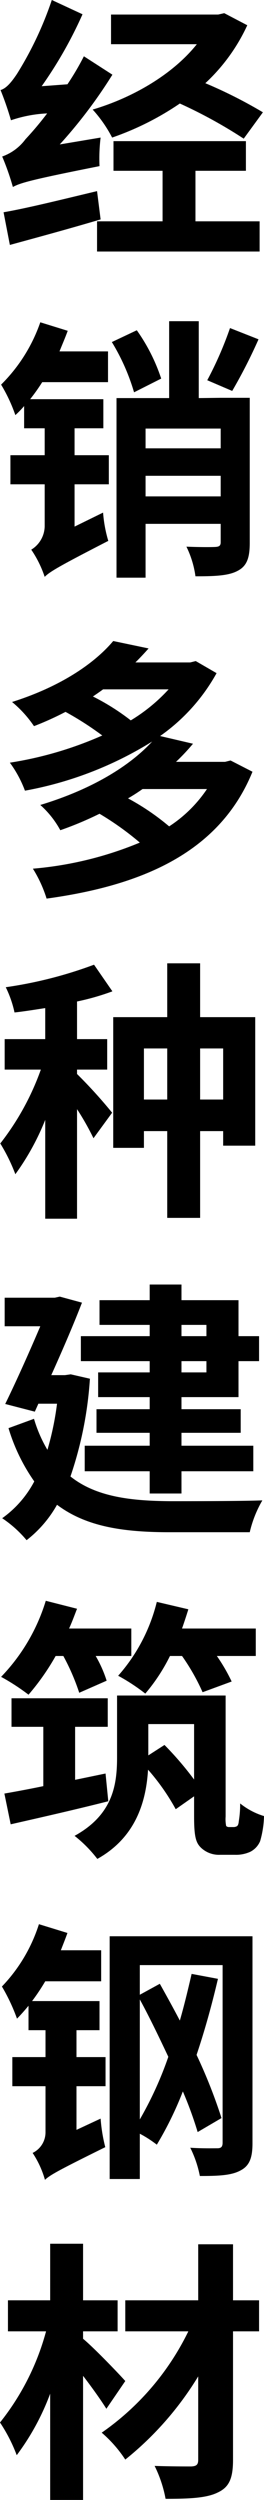 <svg xmlns="http://www.w3.org/2000/svg" width="28.89" height="273.109" viewBox="0 0 28.89 273.109">
  <path id="パス_63092" data-name="パス 63092" d="M14.34-13.26a50.7,50.7,0,0,0-6.3-3.18,20.063,20.063,0,0,0,4.59-6.33l-2.52-1.32-.66.15H-2.28v3.24H7.11C4.53-17.46.18-14.88-4.29-13.56A14.343,14.343,0,0,1-2.16-10.5a31.193,31.193,0,0,0,7.41-3.72,52.181,52.181,0,0,1,6.99,3.84ZM-7.89-9.75a52.9,52.9,0,0,0,5.76-7.62l-3.12-2.01a29.1,29.1,0,0,1-1.8,3.06l-2.82.21A45.9,45.9,0,0,0-5.4-23.97l-3.36-1.56a38.116,38.116,0,0,1-3.81,8.07c-.66.99-1.2,1.59-1.8,1.77a33.711,33.711,0,0,1,1.14,3.3,14.289,14.289,0,0,1,3.96-.75,35.063,35.063,0,0,1-2.37,2.82,5.433,5.433,0,0,1-2.55,1.89A28.181,28.181,0,0,1-13.02-5.1c.81-.45,2.07-.81,9.48-2.28a18.9,18.9,0,0,1,.12-3.12Zm4.08,5.1c-3.78.9-7.62,1.86-10.23,2.31l.69,3.57C-10.5.45-6.84-.54-3.42-1.56ZM6.96-6.87h5.52v-3.24H-2.01v3.24H3.36v5.52H-3.81v3.3H13.98v-3.3H6.96Zm3.78,17.18a39.366,39.366,0,0,1-2.49,5.7l2.73,1.17a57.121,57.121,0,0,0,2.88-5.64ZM-6.27,21.26h3.15V18.08h-8.01a20.743,20.743,0,0,0,1.32-1.86h7.2V12.86H-7.92c.3-.75.63-1.5.9-2.25l-3-.93a17.745,17.745,0,0,1-4.29,6.81,17.439,17.439,0,0,1,1.56,3.33,10.024,10.024,0,0,0,.96-.99v2.43h2.25V24.2h-3.75v3.18h3.75v4.59a3.052,3.052,0,0,1-1.47,2.55,11.923,11.923,0,0,1,1.47,2.97c.57-.57,1.59-1.17,6.96-3.93a14.56,14.56,0,0,1-.57-3.09L-6.27,32V27.38h3.75V24.2H-6.27Zm9.48-5.43A19.884,19.884,0,0,0,.54,10.55l-2.73,1.29A22.867,22.867,0,0,1,.24,17.33ZM1.5,28.7V26.45H9.72V28.7Zm8.22-7.41v2.16H1.5V21.29Zm0-3.36-2.4.03V9.56H4.08v8.4H-1.68V37.58H1.5V31.7H9.72v2.01c0,.36-.15.48-.54.51-.45.03-1.86.03-3.21-.03a10.641,10.641,0,0,1,.99,3.24c2.13,0,3.63-.06,4.62-.6,1.05-.54,1.32-1.5,1.32-3.06V17.93ZM8.22,60.67a14.5,14.5,0,0,1-4.14,4.08,26.1,26.1,0,0,0-4.5-3.06c.57-.33,1.08-.66,1.59-1.02ZM4.02,49.78A18.686,18.686,0,0,1-.12,53.17a24.707,24.707,0,0,0-4.14-2.61c.39-.27.75-.51,1.11-.78Zm6.78,7.77-.6.15H4.83a23.08,23.08,0,0,0,1.86-1.98l-3.6-.84a20.524,20.524,0,0,0,6.18-6.87L6.99,46.69l-.6.15h-6q.765-.765,1.44-1.53l-3.87-.81c-2.07,2.46-5.76,4.98-11.07,6.66a12.505,12.505,0,0,1,2.4,2.64,33.244,33.244,0,0,0,3.45-1.56,34.341,34.341,0,0,1,4.02,2.58,40.209,40.209,0,0,1-10.11,2.97,12.609,12.609,0,0,1,1.65,3.06A39.71,39.71,0,0,0,2.22,55.48c-2.4,2.61-6.48,5.19-12.24,6.93a10.226,10.226,0,0,1,2.19,2.76,37.61,37.61,0,0,0,4.29-1.8A31.928,31.928,0,0,1,.87,66.52a38.916,38.916,0,0,1-11.7,2.85,14.067,14.067,0,0,1,1.5,3.27C.96,71.23,9.57,67.69,13.2,58.78ZM-4.14,79.86a46.228,46.228,0,0,1-9.66,2.46,12.076,12.076,0,0,1,.96,2.76c1.08-.12,2.19-.3,3.36-.48v3.39h-4.44v3.33h3.96a28.738,28.738,0,0,1-4.44,8.07,19.394,19.394,0,0,1,1.65,3.36,27.2,27.2,0,0,0,3.27-5.94v10.8H-6V95.64a29.288,29.288,0,0,1,1.8,3.18l2.04-2.79A53.3,53.3,0,0,0-6,91.8v-.48h3.3V87.99H-6V83.88a26.751,26.751,0,0,0,3.87-1.11ZM7.47,94.59V89.01H9.99v5.58Zm-6.15,0V89.01H3.87v5.58Zm6.15-9V79.71H3.87v5.88H-2.04V99.87H1.32V98.04H3.87v9.48h3.6V98.04H9.99v1.59H13.5V85.59Zm.69,33.62v1.23H5.43v-1.23Zm0,5.19H5.43v-1.23H8.16Zm-6.21-3.96H-5.58v2.73H1.95v1.23H-3.69v2.7H1.95v1.32H-3.87V131H1.95v1.41H-5.16v2.79H1.95v2.43H5.43V135.2h7.86v-2.79H5.43V131h6.48v-2.58H5.43V127.1h6.24v-3.93h2.25v-2.73H11.67v-3.93H5.43V114.8H1.95v1.71H-3.54v2.7H1.95Zm-8.64,4.17-.63.09h-1.5c1.23-2.73,2.46-5.58,3.36-7.92l-2.43-.66-.54.12h-5.49v3.12h3.9c-1.11,2.61-2.55,5.85-3.84,8.49l3.24.84.39-.87h2.04a31.653,31.653,0,0,1-1.05,5.04,14.776,14.776,0,0,1-1.47-3.39l-2.79,1.02a20.233,20.233,0,0,0,2.82,5.82,11.513,11.513,0,0,1-3.51,4.02,12.656,12.656,0,0,1,2.67,2.4,12.819,12.819,0,0,0,3.33-3.87c3.18,2.4,7.26,3,12.33,3H12.9a12.589,12.589,0,0,1,1.38-3.48c-2.19.09-8.28.09-10.05.09-4.38-.03-8.16-.48-10.95-2.7a41.116,41.116,0,0,0,2.13-10.68ZM5.49,155.38a23.076,23.076,0,0,1,2.25,3.96l3.18-1.17a19.19,19.19,0,0,0-1.62-2.79h4.26v-3H5.49c.24-.69.48-1.41.69-2.1l-3.45-.81a19.023,19.023,0,0,1-4.23,8.07,21.165,21.165,0,0,1,2.97,1.95,19.906,19.906,0,0,0,2.7-4.11Zm-12.99,0a23.933,23.933,0,0,1,1.74,4.02l3-1.32a13.4,13.4,0,0,0-1.2-2.7h3.9v-3H-6.87c.33-.72.6-1.47.87-2.16l-3.42-.87a20.592,20.592,0,0,1-4.89,8.31,23.431,23.431,0,0,1,3,1.95,26.009,26.009,0,0,0,2.97-4.23Zm4.62,12.84-3.33.69v-5.79h3.57V160H-13.17v3.12h3.48v6.48c-1.59.33-3.06.6-4.26.81l.69,3.36c3.03-.69,7.02-1.59,10.68-2.52Zm4.68-1.98v-3.42H6.81v6.06a35.308,35.308,0,0,0-3.24-3.78Zm8.85,7.83a.41.41,0,0,1-.33-.12,3.751,3.751,0,0,1-.06-1.02V159.7H-1.62v6.75c0,3-.45,6.27-4.65,8.58a14.142,14.142,0,0,1,2.49,2.52c4.2-2.34,5.34-6.24,5.55-9.75a23.986,23.986,0,0,1,3.03,4.32l2.01-1.41v2.22c0,2.25.21,2.88.78,3.42a2.851,2.851,0,0,0,2.07.75h1.62a3.738,3.738,0,0,0,1.68-.33,2.3,2.3,0,0,0,1.08-1.17,10.638,10.638,0,0,0,.42-2.73,7.73,7.73,0,0,1-2.61-1.38,11.444,11.444,0,0,1-.15,1.95c-.03.36-.12.48-.21.54a.751.751,0,0,1-.39.09ZM-6.06,196.26h2.52v-3.18h-7.38a22.515,22.515,0,0,0,1.44-2.16h6.12v-3.39H-7.77c.24-.63.51-1.29.72-1.89l-3.12-.96a17.46,17.46,0,0,1-4.05,6.81A20.406,20.406,0,0,1-12.57,195c.42-.42.84-.9,1.26-1.41v2.67h1.86v2.94h-3.63v3.18h3.63v5.01a2.5,2.5,0,0,1-1.41,2.28,10.47,10.47,0,0,1,1.35,2.94c.57-.54,1.56-1.08,6.6-3.57a17.829,17.829,0,0,1-.51-3.12l-2.64,1.23v-4.77h3.18V199.2H-6.06ZM.87,192.9c1.05,1.92,2.1,4.11,3.12,6.27a39.268,39.268,0,0,1-3.12,6.84ZM13.2,186H-2.43v26.52H.87v-4.95a12.6,12.6,0,0,1,1.86,1.2,37.591,37.591,0,0,0,2.85-5.82,41.479,41.479,0,0,1,1.62,4.44l2.61-1.53a57.041,57.041,0,0,0-2.73-6.9c.9-2.67,1.68-5.49,2.34-8.31l-2.88-.54c-.39,1.68-.81,3.45-1.29,5.1-.72-1.38-1.47-2.73-2.19-4.02l-2.19,1.2v-3.24H9.93v19.41c0,.45-.18.6-.57.6-.42,0-1.71.03-2.97-.06a12.14,12.14,0,0,1,1.05,3.09c2.04,0,3.45-.06,4.44-.6.99-.51,1.32-1.38,1.32-2.97ZM-.72,234.59c-.66-.75-3.42-3.63-4.62-4.62v-.81h3.78v-3.39H-5.34v-6.18h-3.6v6.18h-4.62v3.39h4.17a27.356,27.356,0,0,1-5.04,9.96,17.436,17.436,0,0,1,1.83,3.57,26.6,26.6,0,0,0,3.66-6.72v11.61h3.6V234.02c.99,1.29,1.95,2.64,2.55,3.6Zm14.64-8.82H11.07v-6.12H7.26v6.12H-.72v3.39h6.9A28.858,28.858,0,0,1-3.3,240.23a13.971,13.971,0,0,1,2.58,2.94,34.893,34.893,0,0,0,7.98-9.09v9.12c0,.54-.21.69-.75.72-.51,0-2.37,0-4.02-.06a13.737,13.737,0,0,1,1.2,3.6c2.58,0,4.5-.09,5.7-.69,1.23-.57,1.68-1.5,1.68-3.57V229.16h2.85Z" transform="translate(14.43 25.529)"/>
</svg>
